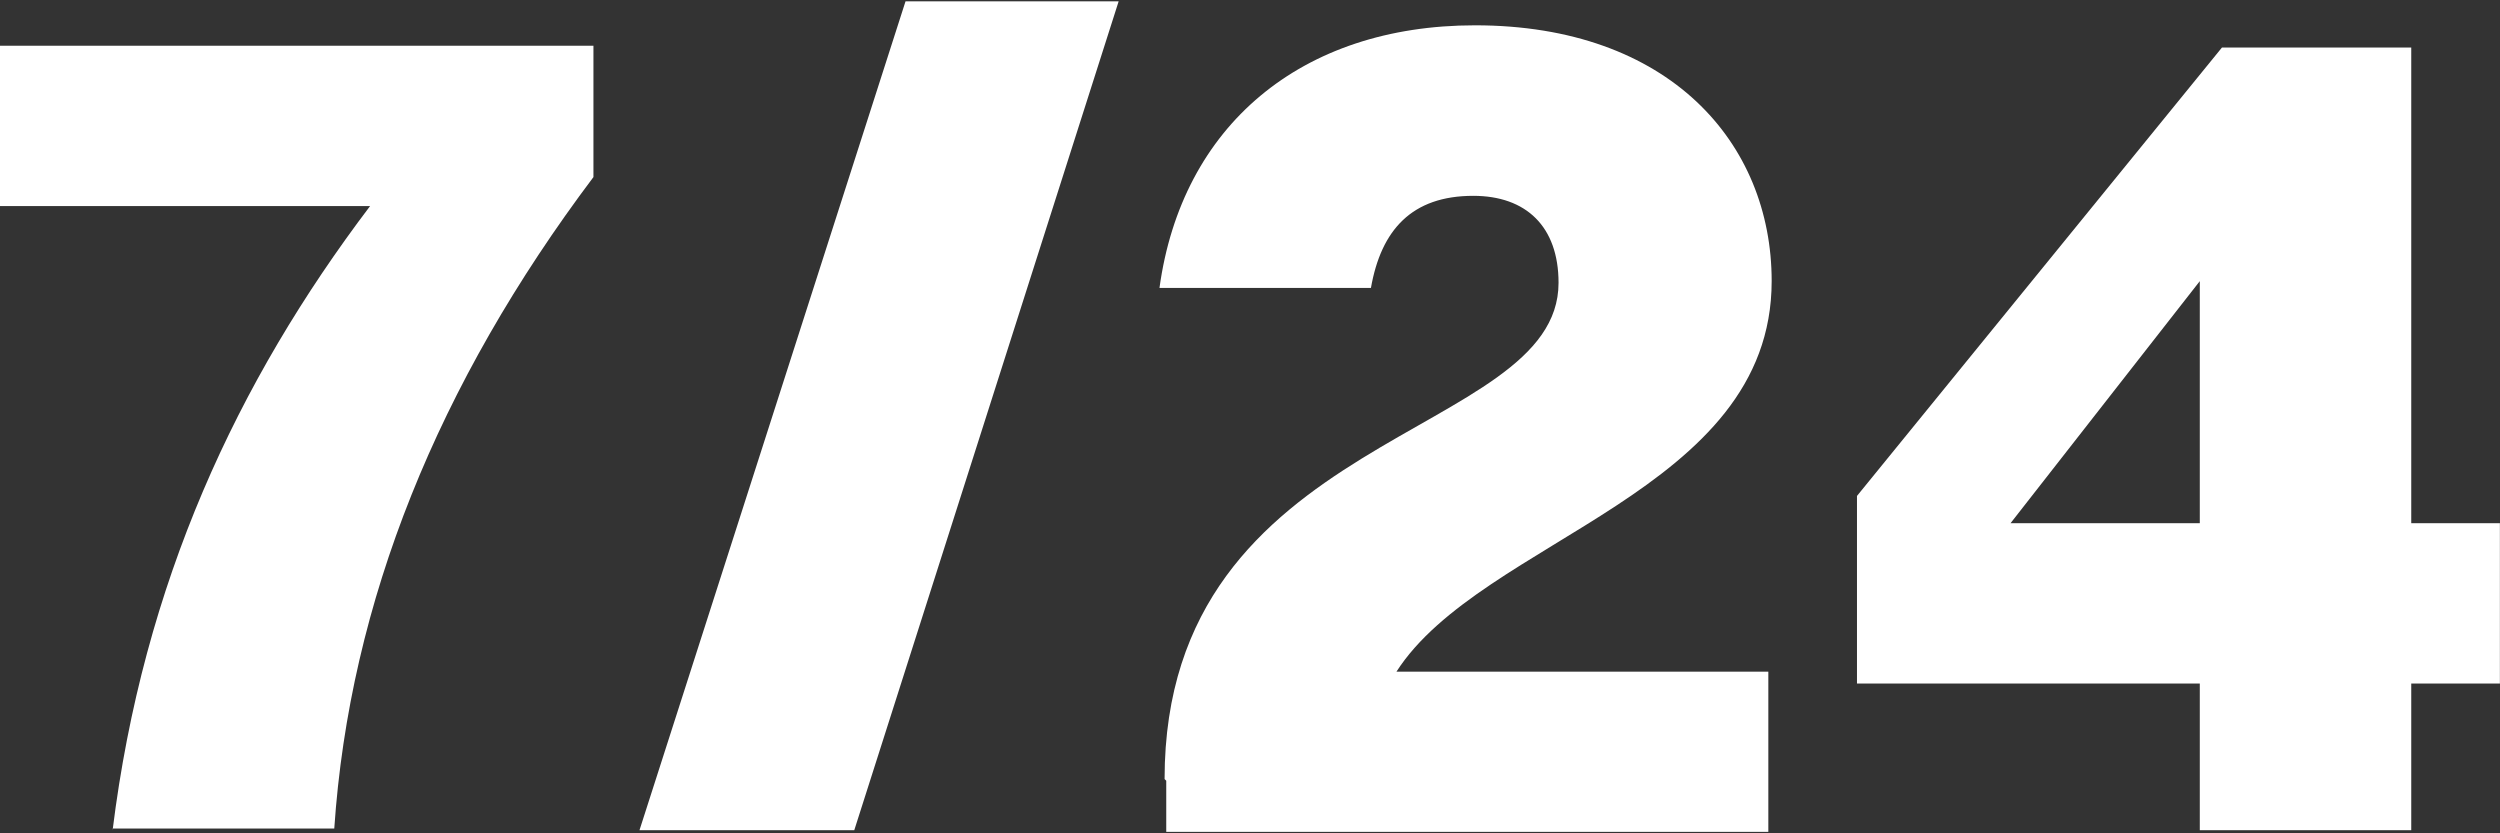 <svg width="24" height="8" viewBox="0 0 24 8" fill="none" xmlns="http://www.w3.org/2000/svg">
<rect x="0" y="0" width="24" height="8" fill="#333333" stroke="none"/>
<path d="M1.081 7.97C1.375 5.596 2.276 3.664 3.553 1.978H0V0.439H5.697V1.7C4.207 3.681 3.356 5.776 3.209 7.954H1.081V7.97Z" fill="white"/>
<path d="M8.676 0.013H10.739L8.201 7.97H6.139L8.693 0.013H8.676Z" fill="white"/>
<path d="M11.18 7.479C11.18 4.123 14.962 4.221 14.962 2.715C14.962 2.175 14.651 1.88 14.143 1.88C13.554 1.88 13.259 2.207 13.161 2.764H11.131C11.344 1.209 12.49 0.243 14.16 0.243C16.026 0.243 17.008 1.372 17.008 2.698C17.008 4.729 14.225 5.171 13.406 6.448H16.976V7.986H11.196V7.495L11.18 7.479Z" fill="white"/>
<path d="M21.118 7.97V6.562H17.827V4.761L21.331 0.456H23.148V5.023H23.999V6.562H23.148V7.97H21.118ZM21.118 5.023V2.699L19.301 5.023H21.118Z" fill="white"/>
</svg>
